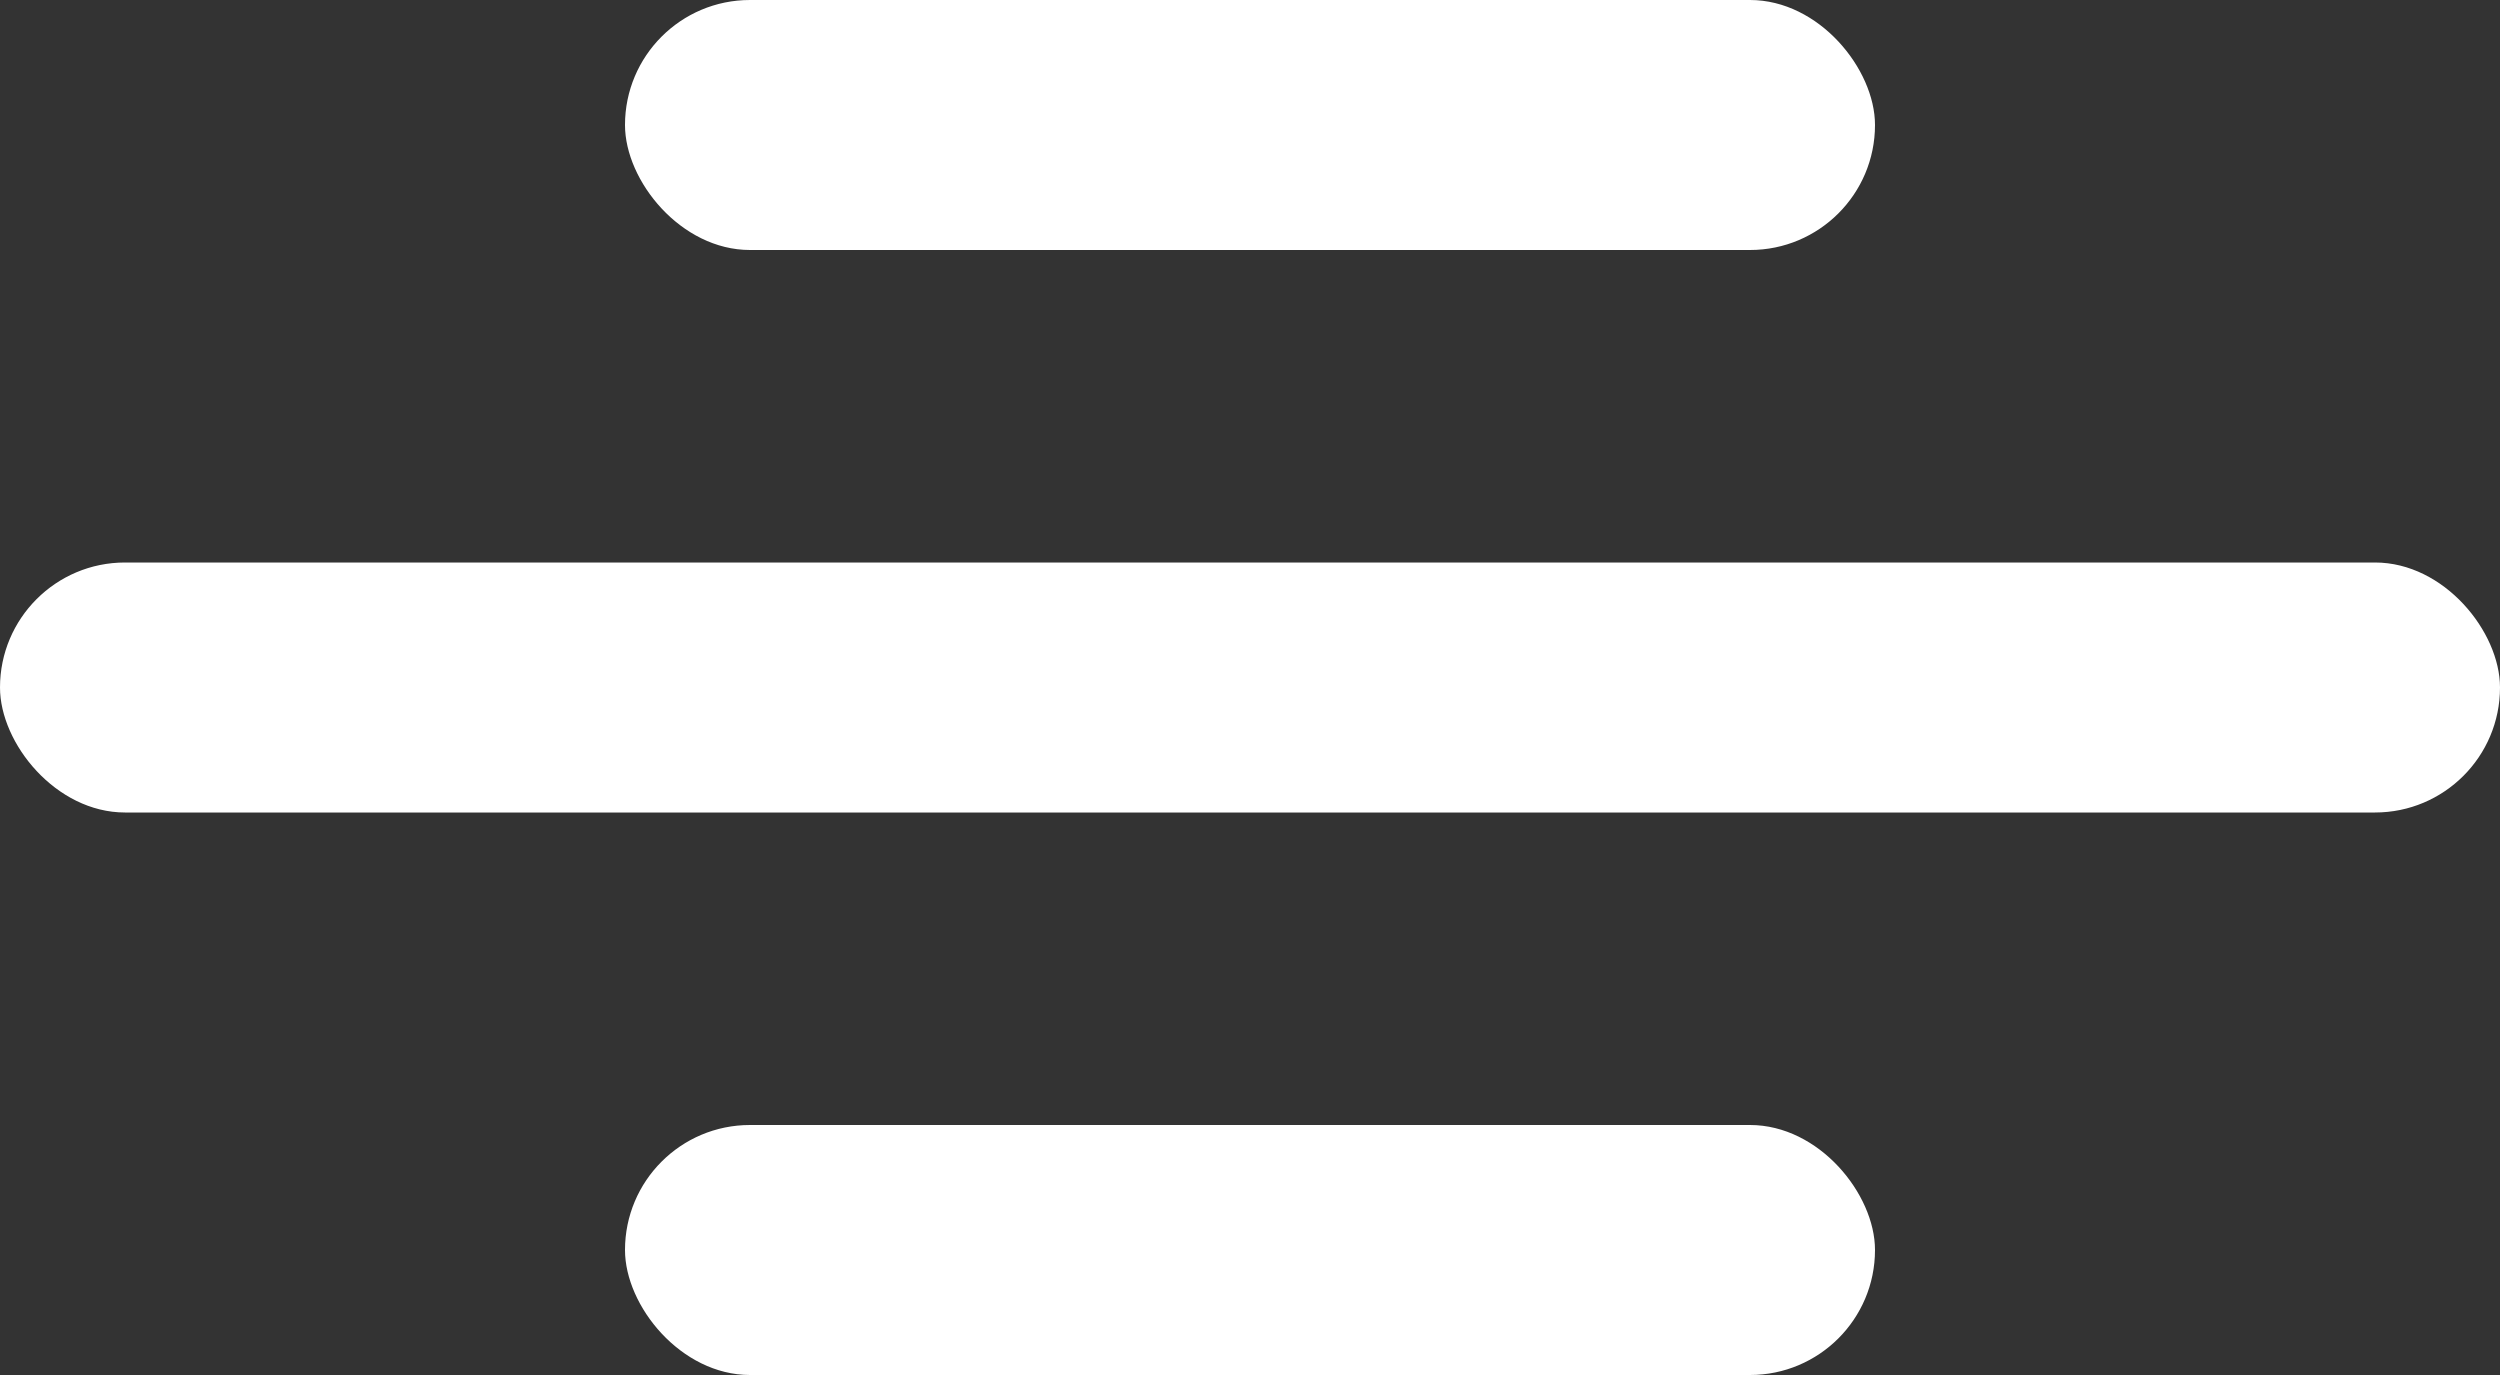 <svg width="40" height="22" viewBox="0 0 40 22" fill="none" xmlns="http://www.w3.org/2000/svg">
<rect x="0" y="0" width="40" height="22" fill="#333333" stroke="none"/>
<rect x="10" width="20" height="4" rx="2" fill="white"/>
<rect y="9" width="40" height="4" rx="2" fill="white"/>
<rect x="10" y="18" width="20" height="4" rx="2" fill="white"/>
</svg>
